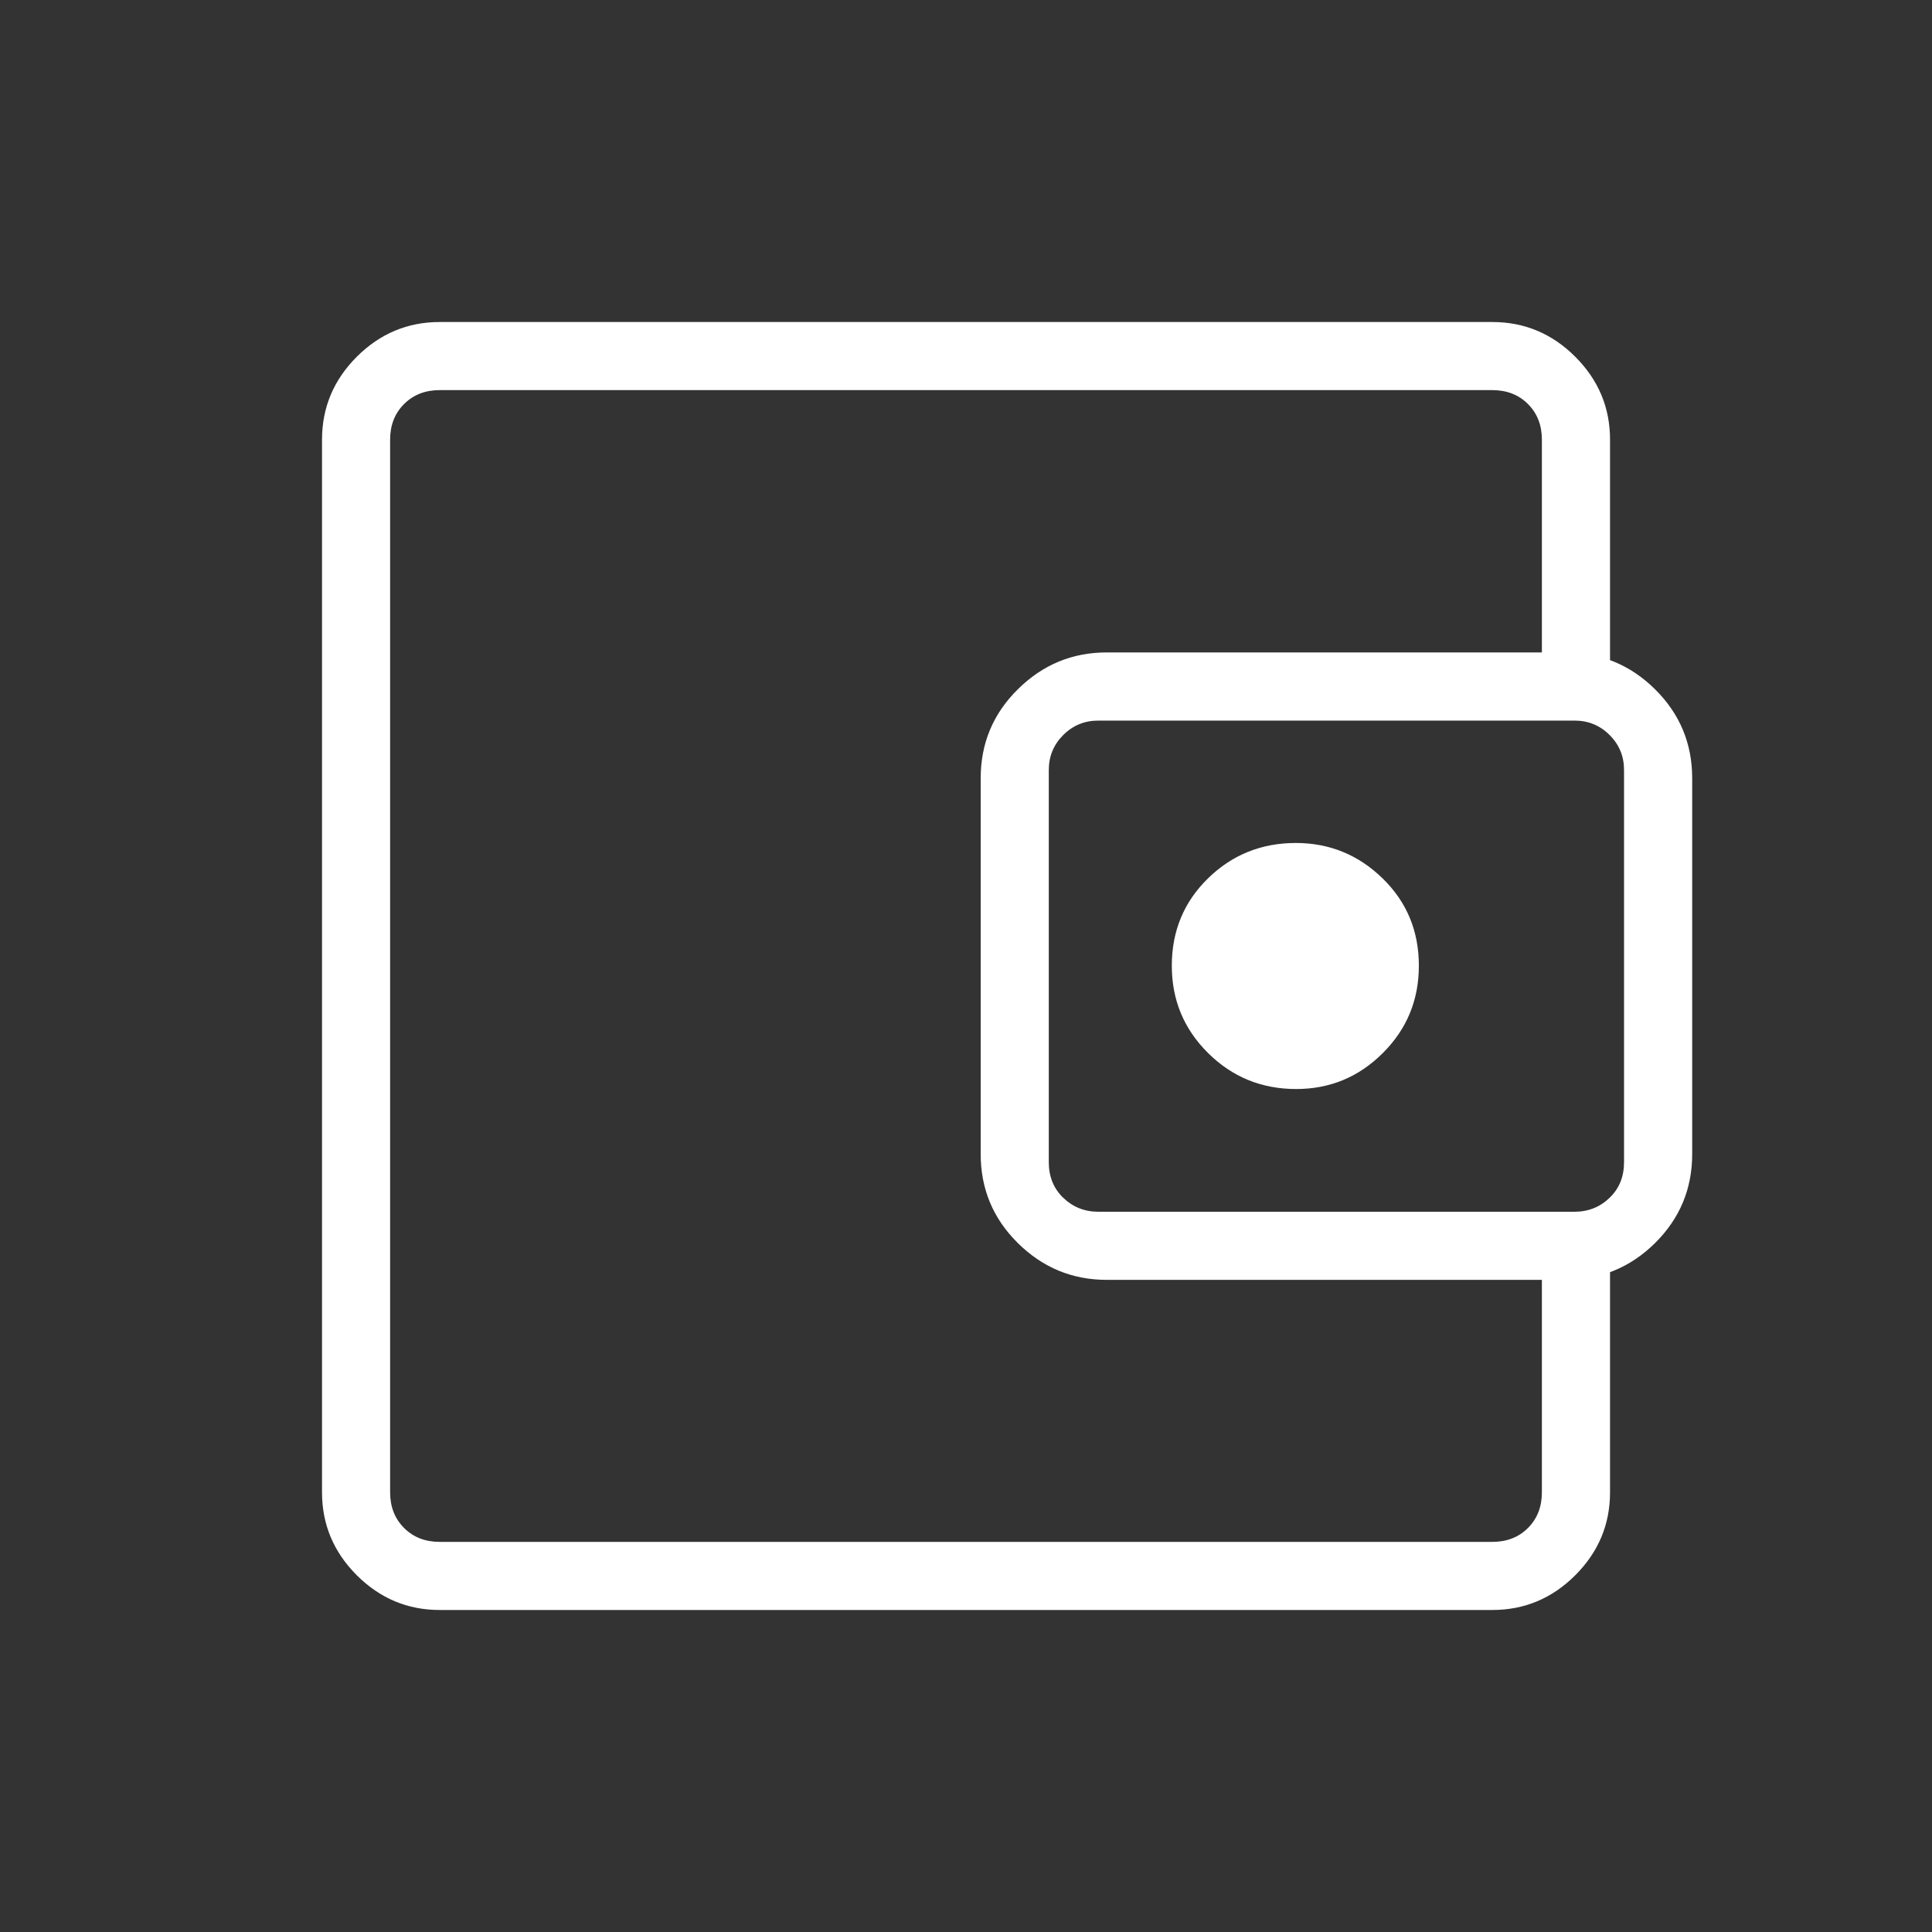 <svg width="40" height="40" viewBox="0 0 40 40" fill="none" xmlns="http://www.w3.org/2000/svg">
<rect x="0" y="0" width="40" height="40" fill="#333333" stroke="none"/>
<path d="M8.077 27.908V31.923V8.077V27.908ZM9.103 33.333C8.439 33.333 7.867 33.093 7.387 32.614C6.907 32.134 6.667 31.562 6.667 30.897V9.102C6.667 8.438 6.907 7.866 7.387 7.386C7.867 6.907 8.439 6.667 9.103 6.667H30.898C31.562 6.667 32.134 6.907 32.614 7.386C33.094 7.866 33.334 8.438 33.334 9.102V14.438H31.923V9.102C31.923 8.803 31.827 8.558 31.635 8.365C31.443 8.173 31.197 8.077 30.898 8.077H9.103C8.804 8.077 8.558 8.173 8.366 8.365C8.173 8.558 8.077 8.803 8.077 9.102V30.897C8.077 31.197 8.173 31.442 8.366 31.635C8.558 31.827 8.804 31.923 9.103 31.923H30.898C31.197 31.923 31.443 31.827 31.635 31.635C31.827 31.442 31.923 31.197 31.923 30.897V25.568H33.334V30.897C33.334 31.562 33.094 32.134 32.614 32.614C32.134 33.093 31.562 33.333 30.898 33.333H9.103ZM22.912 26.498C22.2 26.498 21.587 26.244 21.074 25.737C20.56 25.229 20.304 24.615 20.304 23.893V16.113C20.304 15.392 20.56 14.777 21.074 14.27C21.587 13.762 22.2 13.508 22.912 13.508H32.402C33.131 13.508 33.752 13.762 34.265 14.27C34.778 14.777 35.035 15.392 35.035 16.113V23.893C35.035 24.615 34.778 25.229 34.265 25.737C33.752 26.244 33.131 26.498 32.402 26.498H22.912ZM32.599 25.088C32.883 25.088 33.126 24.991 33.325 24.799C33.525 24.607 33.624 24.361 33.624 24.062V15.944C33.624 15.659 33.525 15.417 33.325 15.218C33.126 15.018 32.883 14.919 32.599 14.919H22.74C22.455 14.919 22.213 15.018 22.013 15.218C21.814 15.417 21.714 15.659 21.714 15.944V24.062C21.714 24.361 21.814 24.607 22.013 24.799C22.213 24.991 22.455 25.088 22.74 25.088H32.599ZM26.836 22.547C27.535 22.547 28.133 22.299 28.63 21.802C29.128 21.306 29.376 20.703 29.376 19.994C29.376 19.276 29.126 18.673 28.624 18.185C28.123 17.697 27.524 17.453 26.829 17.453C26.116 17.453 25.51 17.697 25.011 18.185C24.511 18.673 24.261 19.276 24.261 19.994C24.261 20.703 24.511 21.306 25.012 21.802C25.513 22.299 26.121 22.547 26.836 22.547Z" fill="white"/>
</svg>
